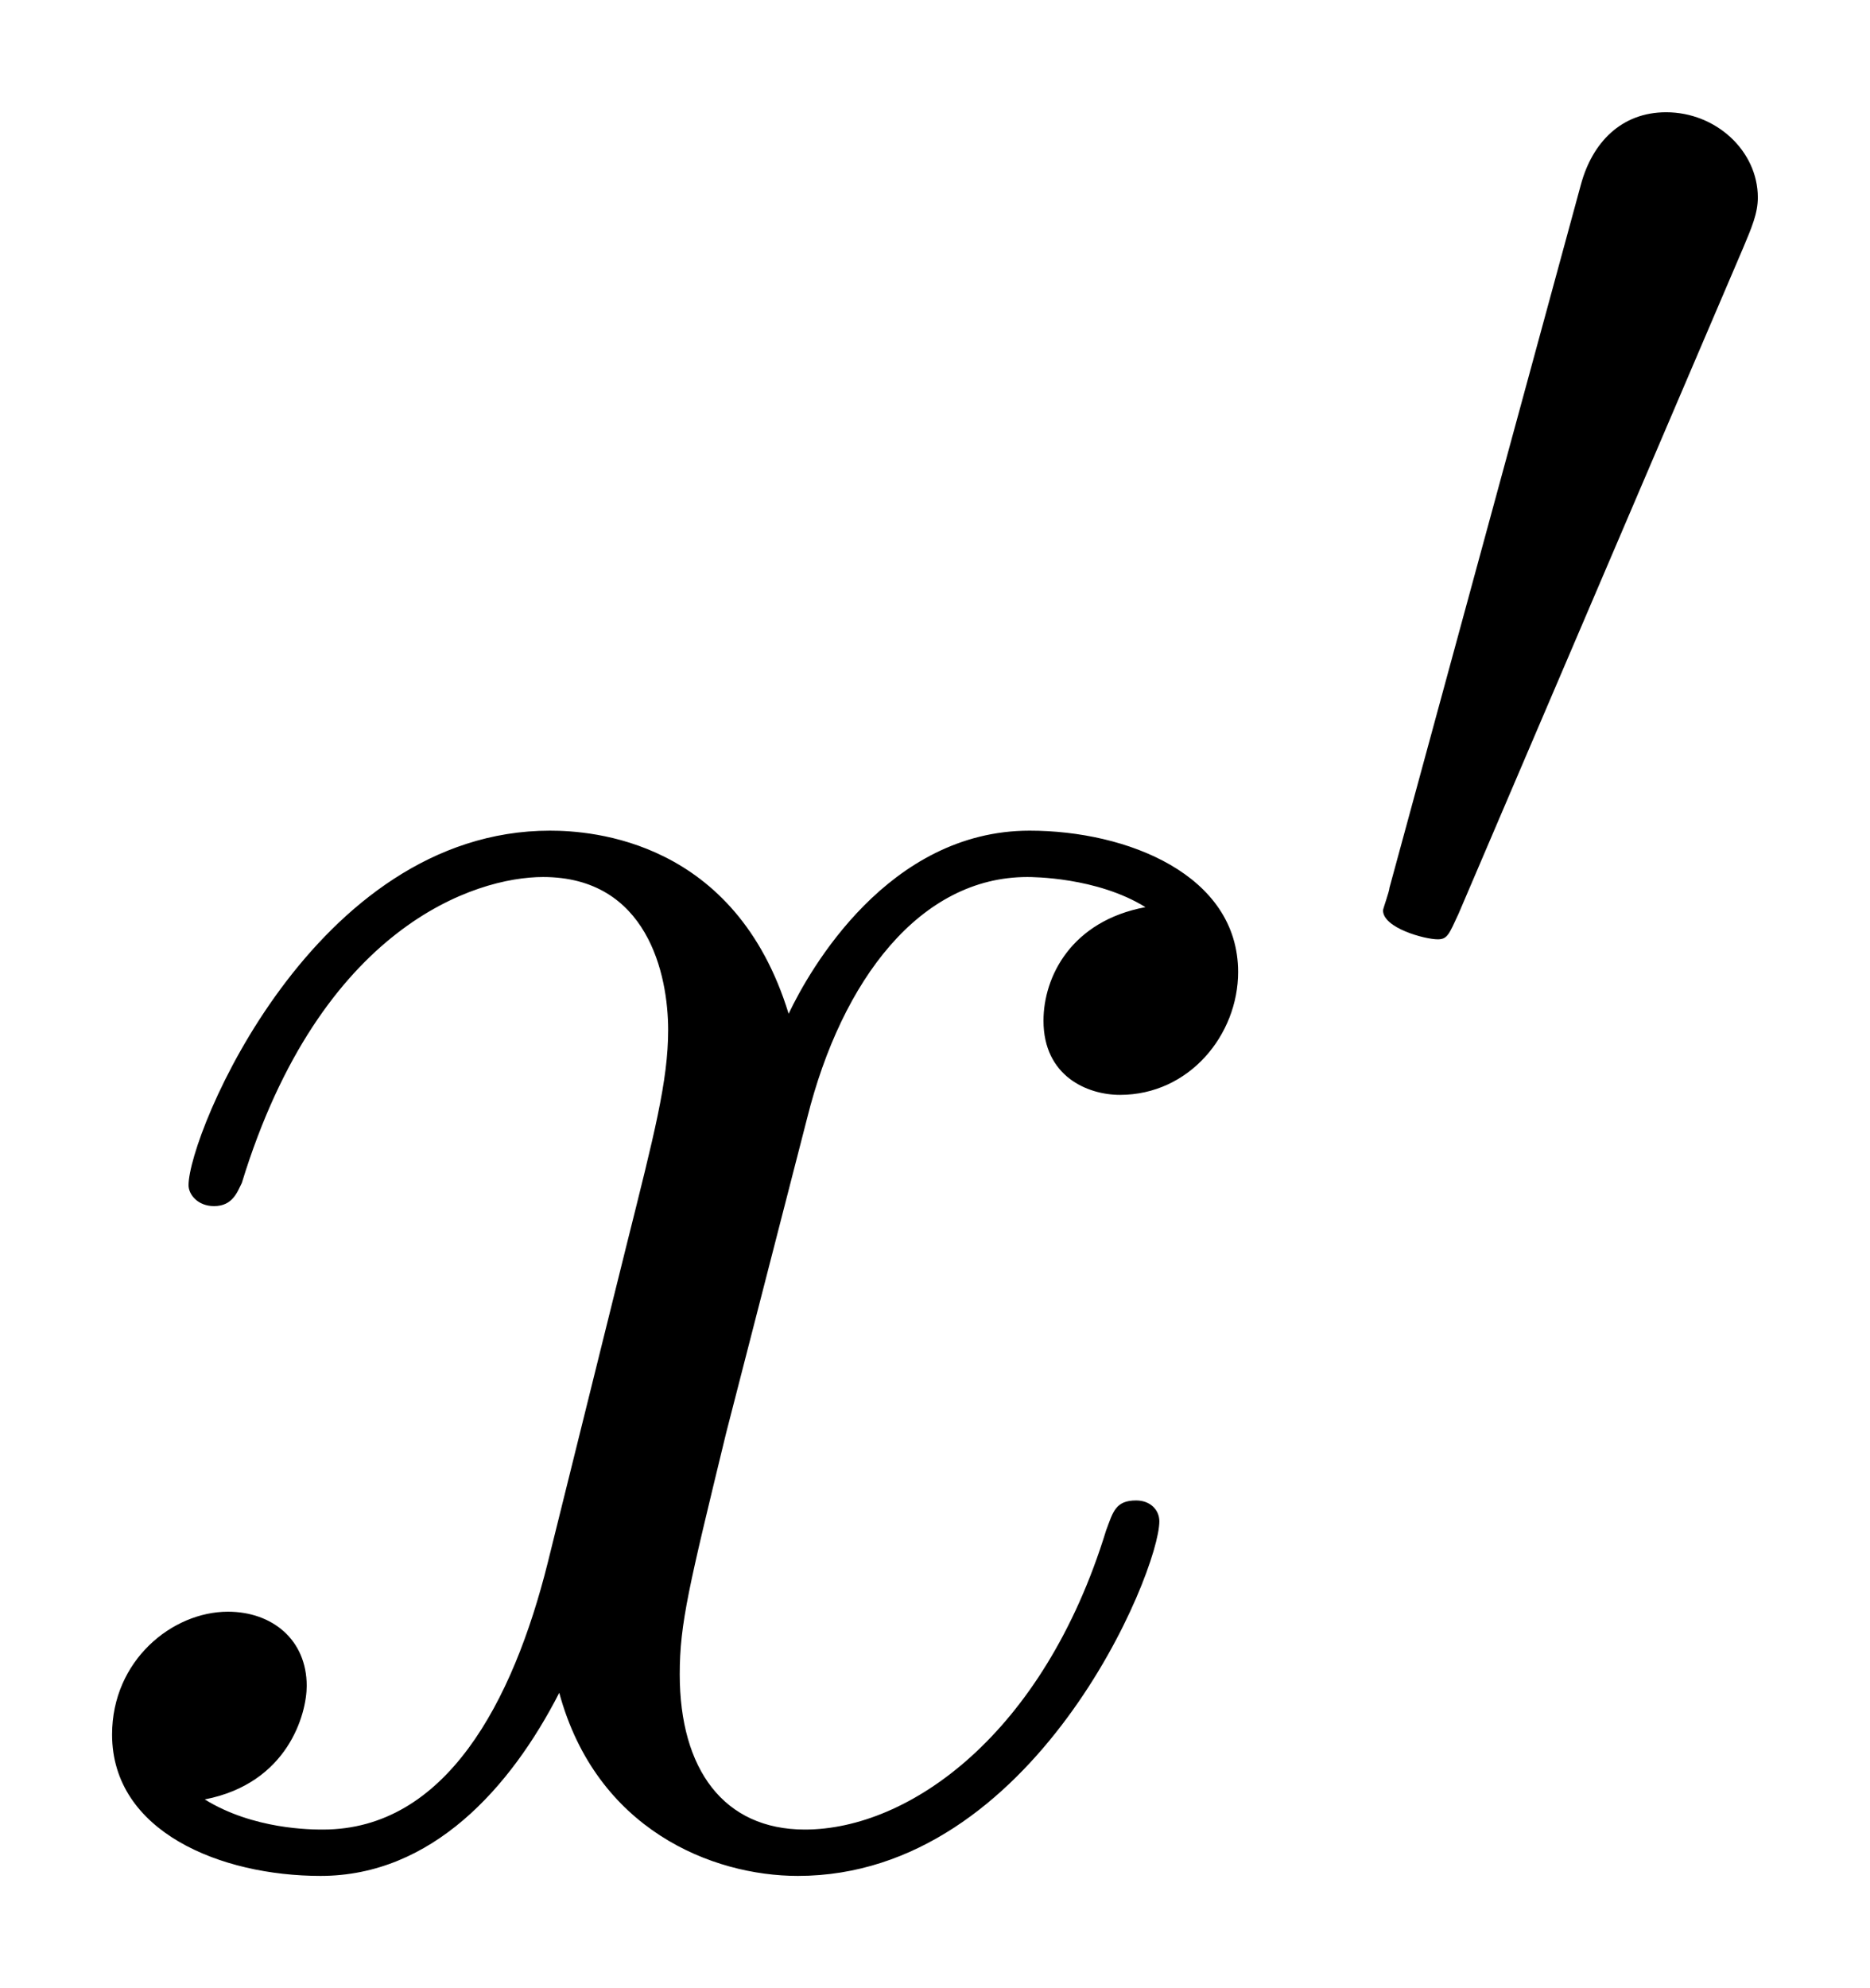 <svg xmlns="http://www.w3.org/2000/svg" xmlns:xlink="http://www.w3.org/1999/xlink" xmlns:inkscape="http://www.inkscape.org/namespaces/inkscape" version="1.1" width="15.426" height="16.395" viewBox="0 0 16.677 17.724">
<defs>
<clipPath id="clip_1">
<path transform="matrix(1,0,0,-1,-100.008,656.817)" d="M100.008 639.092H116.685V656.817H100.008Z" clip-rule="evenodd"/>
</clipPath>
<path id="font_2_6" d="M.474 .408C.442 .402 .43 .378 .43 .359 .43 .335 .449 .327 .463 .327 .493 .327 .514 .353 .514 .38 .514 .422 .466 .441 .424 .441 .363 .441 .329 .381 .32 .362 .297 .437 .235 .441 .217 .441 .115 .441 .061 .31 .061 .288 .061 .284 .065 .279 .072 .279 .08 .279 .082 .285 .084 .289 .118 .4 .185 .421 .214 .421 .259 .421 .268 .379 .268 .355 .268 .333 .262 .31 .25 .262L.216 .125C.201 .065 .172 .01 .119 .01 .114 .01 .089 .01 .068 .023 .104 .03 .112 .06 .112 .072 .112 .092 .097 .104 .078 .104 .054 .104 .028 .083 .028 .051 .028 .009 .075-.01 .118-.01 .166-.01 .2 .028 .221 .069 .237 .01 .287-.01 .324-.01 .426-.01 .48 .121 .48 .143 .48 .148 .476 .152 .47 .152 .461 .152 .46 .147 .457 .139 .43 .051 .372 .01 .327 .01 .292 .01 .273 .036 .273 .077 .273 .099 .277 .115 .293 .181L.328 .317C.343 .377 .377 .421 .423 .421 .425 .421 .453 .421 .474 .408Z"/>
<path id="font_3_1" d="M.253 .475C.258 .487 .262 .496 .262 .506 .262 .535 .236 .559 .205 .559 .177 .559 .159 .54 .152 .514L.033 .077C.033 .075 .029 .064 .029 .063 .029 .052 .055 .045 .063 .045 .069 .045 .07 .048 .076 .061L.253 .475Z"/>
</defs>
<g clip-path="url(#clip_1)">
<use data-text="x" xlink:href="#font_2_6" transform="matrix(20.663,0,0,-20.663,.421,16.518)"/>
<use data-text="&#x2032;" xlink:href="#font_3_1" transform="matrix(14.346,0,0,-14.346,11.918,9.02)"/>
</g>
</svg>
